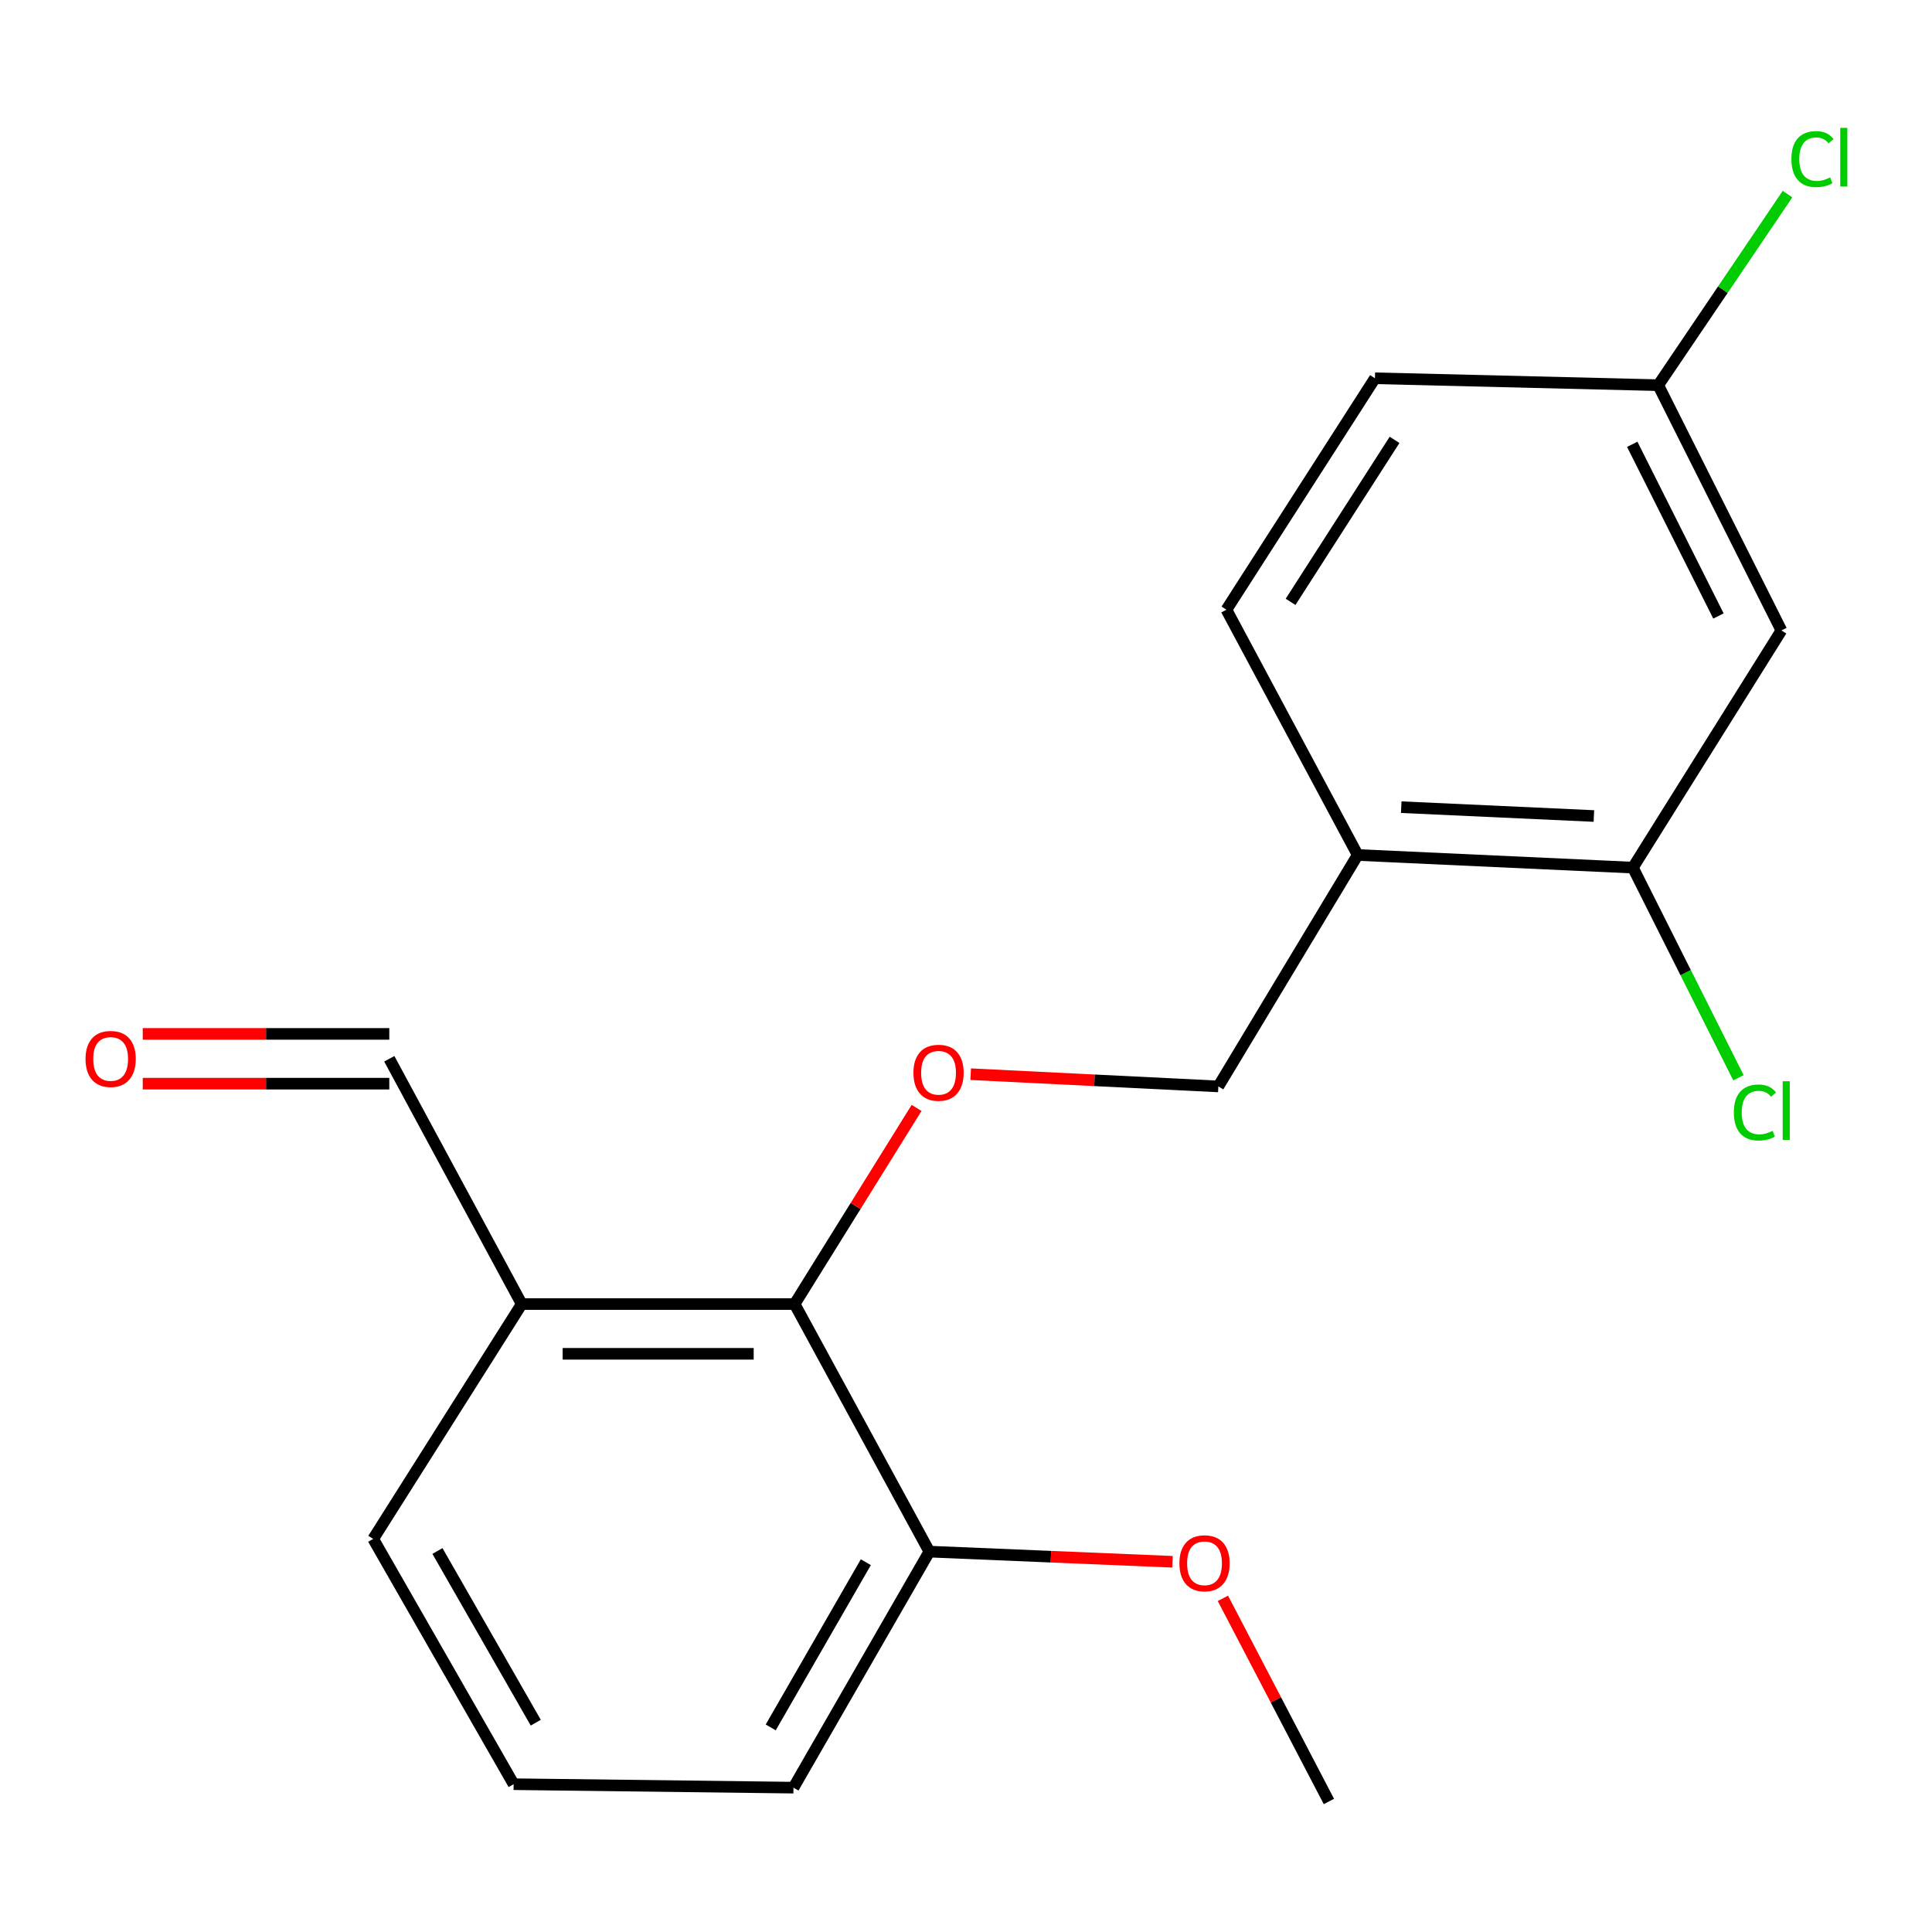 <?xml version='1.0' encoding='iso-8859-1'?>
<svg version='1.1' baseProfile='full'
              xmlns='http://www.w3.org/2000/svg'
                      xmlns:rdkit='http://www.rdkit.org/xml'
                      xmlns:xlink='http://www.w3.org/1999/xlink'
                  xml:space='preserve'
width='1000px' height='1000px' viewBox='0 0 1000 1000'>
<!-- END OF HEADER -->
<rect style='opacity:1.0;fill:#FFFFFF;stroke:none' width='1000' height='1000' x='0' y='0'> </rect>
<path class='bond-0' d='M 411.296,674.976 L 442.857,624.221' style='fill:none;fill-rule:evenodd;stroke:#000000;stroke-width:6px;stroke-linecap:butt;stroke-linejoin:miter;stroke-opacity:1' />
<path class='bond-0' d='M 442.857,624.221 L 474.418,573.466' style='fill:none;fill-rule:evenodd;stroke:#FF0000;stroke-width:6px;stroke-linecap:butt;stroke-linejoin:miter;stroke-opacity:1' />
<path class='bond-3' d='M 411.296,674.976 L 270.036,674.976' style='fill:none;fill-rule:evenodd;stroke:#000000;stroke-width:6px;stroke-linecap:butt;stroke-linejoin:miter;stroke-opacity:1' />
<path class='bond-3' d='M 390.107,700.732 L 291.225,700.732' style='fill:none;fill-rule:evenodd;stroke:#000000;stroke-width:6px;stroke-linecap:butt;stroke-linejoin:miter;stroke-opacity:1' />
<path class='bond-6' d='M 411.296,674.976 L 481.025,803.114' style='fill:none;fill-rule:evenodd;stroke:#000000;stroke-width:6px;stroke-linecap:butt;stroke-linejoin:miter;stroke-opacity:1' />
<path class='bond-5' d='M 502.415,556 L 566.514,559.167' style='fill:none;fill-rule:evenodd;stroke:#FF0000;stroke-width:6px;stroke-linecap:butt;stroke-linejoin:miter;stroke-opacity:1' />
<path class='bond-5' d='M 566.514,559.167 L 630.613,562.334' style='fill:none;fill-rule:evenodd;stroke:#000000;stroke-width:6px;stroke-linecap:butt;stroke-linejoin:miter;stroke-opacity:1' />
<path class='bond-1' d='M 845.179,449.076 L 702.731,442.537' style='fill:none;fill-rule:evenodd;stroke:#000000;stroke-width:6px;stroke-linecap:butt;stroke-linejoin:miter;stroke-opacity:1' />
<path class='bond-1' d='M 824.993,422.366 L 725.28,417.789' style='fill:none;fill-rule:evenodd;stroke:#000000;stroke-width:6px;stroke-linecap:butt;stroke-linejoin:miter;stroke-opacity:1' />
<path class='bond-4' d='M 845.179,449.076 L 922.048,326.318' style='fill:none;fill-rule:evenodd;stroke:#000000;stroke-width:6px;stroke-linecap:butt;stroke-linejoin:miter;stroke-opacity:1' />
<path class='bond-11' d='M 845.179,449.076 L 872.502,503.469' style='fill:none;fill-rule:evenodd;stroke:#000000;stroke-width:6px;stroke-linecap:butt;stroke-linejoin:miter;stroke-opacity:1' />
<path class='bond-11' d='M 872.502,503.469 L 899.825,557.861' style='fill:none;fill-rule:evenodd;stroke:#00CC00;stroke-width:6px;stroke-linecap:butt;stroke-linejoin:miter;stroke-opacity:1' />
<path class='bond-2' d='M 702.731,442.537 L 630.613,562.334' style='fill:none;fill-rule:evenodd;stroke:#000000;stroke-width:6px;stroke-linecap:butt;stroke-linejoin:miter;stroke-opacity:1' />
<path class='bond-7' d='M 702.731,442.537 L 634.791,315.586' style='fill:none;fill-rule:evenodd;stroke:#000000;stroke-width:6px;stroke-linecap:butt;stroke-linejoin:miter;stroke-opacity:1' />
<path class='bond-8' d='M 270.036,674.976 L 201.495,548.024' style='fill:none;fill-rule:evenodd;stroke:#000000;stroke-width:6px;stroke-linecap:butt;stroke-linejoin:miter;stroke-opacity:1' />
<path class='bond-15' d='M 270.036,674.976 L 193.167,796.546' style='fill:none;fill-rule:evenodd;stroke:#000000;stroke-width:6px;stroke-linecap:butt;stroke-linejoin:miter;stroke-opacity:1' />
<path class='bond-20' d='M 922.048,326.318 L 858.301,199.367' style='fill:none;fill-rule:evenodd;stroke:#000000;stroke-width:6px;stroke-linecap:butt;stroke-linejoin:miter;stroke-opacity:1' />
<path class='bond-20' d='M 889.468,318.833 L 844.845,229.968' style='fill:none;fill-rule:evenodd;stroke:#000000;stroke-width:6px;stroke-linecap:butt;stroke-linejoin:miter;stroke-opacity:1' />
<path class='bond-14' d='M 481.025,803.114 L 543.959,805.744' style='fill:none;fill-rule:evenodd;stroke:#000000;stroke-width:6px;stroke-linecap:butt;stroke-linejoin:miter;stroke-opacity:1' />
<path class='bond-14' d='M 543.959,805.744 L 606.894,808.375' style='fill:none;fill-rule:evenodd;stroke:#FF0000;stroke-width:6px;stroke-linecap:butt;stroke-linejoin:miter;stroke-opacity:1' />
<path class='bond-17' d='M 481.025,803.114 L 410.695,925.286' style='fill:none;fill-rule:evenodd;stroke:#000000;stroke-width:6px;stroke-linecap:butt;stroke-linejoin:miter;stroke-opacity:1' />
<path class='bond-17' d='M 448.153,808.59 L 398.922,894.11' style='fill:none;fill-rule:evenodd;stroke:#000000;stroke-width:6px;stroke-linecap:butt;stroke-linejoin:miter;stroke-opacity:1' />
<path class='bond-12' d='M 634.791,315.586 L 711.674,195.789' style='fill:none;fill-rule:evenodd;stroke:#000000;stroke-width:6px;stroke-linecap:butt;stroke-linejoin:miter;stroke-opacity:1' />
<path class='bond-12' d='M 668,311.528 L 721.818,227.67' style='fill:none;fill-rule:evenodd;stroke:#000000;stroke-width:6px;stroke-linecap:butt;stroke-linejoin:miter;stroke-opacity:1' />
<path class='bond-9' d='M 201.495,535.146 L 137.686,535.146' style='fill:none;fill-rule:evenodd;stroke:#000000;stroke-width:6px;stroke-linecap:butt;stroke-linejoin:miter;stroke-opacity:1' />
<path class='bond-9' d='M 137.686,535.146 L 73.878,535.146' style='fill:none;fill-rule:evenodd;stroke:#FF0000;stroke-width:6px;stroke-linecap:butt;stroke-linejoin:miter;stroke-opacity:1' />
<path class='bond-9' d='M 201.495,560.903 L 137.686,560.903' style='fill:none;fill-rule:evenodd;stroke:#000000;stroke-width:6px;stroke-linecap:butt;stroke-linejoin:miter;stroke-opacity:1' />
<path class='bond-9' d='M 137.686,560.903 L 73.878,560.903' style='fill:none;fill-rule:evenodd;stroke:#FF0000;stroke-width:6px;stroke-linecap:butt;stroke-linejoin:miter;stroke-opacity:1' />
<path class='bond-10' d='M 858.301,199.367 L 711.674,195.789' style='fill:none;fill-rule:evenodd;stroke:#000000;stroke-width:6px;stroke-linecap:butt;stroke-linejoin:miter;stroke-opacity:1' />
<path class='bond-13' d='M 858.301,199.367 L 891.761,149.914' style='fill:none;fill-rule:evenodd;stroke:#000000;stroke-width:6px;stroke-linecap:butt;stroke-linejoin:miter;stroke-opacity:1' />
<path class='bond-13' d='M 891.761,149.914 L 925.221,100.461' style='fill:none;fill-rule:evenodd;stroke:#00CC00;stroke-width:6px;stroke-linecap:butt;stroke-linejoin:miter;stroke-opacity:1' />
<path class='bond-18' d='M 632.975,827.306 L 660.405,879.873' style='fill:none;fill-rule:evenodd;stroke:#FF0000;stroke-width:6px;stroke-linecap:butt;stroke-linejoin:miter;stroke-opacity:1' />
<path class='bond-18' d='M 660.405,879.873 L 687.835,932.441' style='fill:none;fill-rule:evenodd;stroke:#000000;stroke-width:6px;stroke-linecap:butt;stroke-linejoin:miter;stroke-opacity:1' />
<path class='bond-19' d='M 193.167,796.546 L 265.857,923.497' style='fill:none;fill-rule:evenodd;stroke:#000000;stroke-width:6px;stroke-linecap:butt;stroke-linejoin:miter;stroke-opacity:1' />
<path class='bond-19' d='M 226.422,802.791 L 277.306,891.656' style='fill:none;fill-rule:evenodd;stroke:#000000;stroke-width:6px;stroke-linecap:butt;stroke-linejoin:miter;stroke-opacity:1' />
<path class='bond-16' d='M 265.857,923.497 L 410.695,925.286' style='fill:none;fill-rule:evenodd;stroke:#000000;stroke-width:6px;stroke-linecap:butt;stroke-linejoin:miter;stroke-opacity:1' />
<path  class='atom-1' d='M 472.79 555.259
Q 472.79 548.459, 476.15 544.659
Q 479.51 540.859, 485.79 540.859
Q 492.07 540.859, 495.43 544.659
Q 498.79 548.459, 498.79 555.259
Q 498.79 562.139, 495.39 566.059
Q 491.99 569.939, 485.79 569.939
Q 479.55 569.939, 476.15 566.059
Q 472.79 562.179, 472.79 555.259
M 485.79 566.739
Q 490.11 566.739, 492.43 563.859
Q 494.79 560.939, 494.79 555.259
Q 494.79 549.699, 492.43 546.899
Q 490.11 544.059, 485.79 544.059
Q 481.47 544.059, 479.11 546.859
Q 476.79 549.659, 476.79 555.259
Q 476.79 560.979, 479.11 563.859
Q 481.47 566.739, 485.79 566.739
' fill='#FF0000'/>
<path  class='atom-10' d='M 44.272 548.104
Q 44.272 541.304, 47.632 537.504
Q 50.992 533.704, 57.272 533.704
Q 63.552 533.704, 66.912 537.504
Q 70.272 541.304, 70.272 548.104
Q 70.272 554.984, 66.872 558.904
Q 63.472 562.784, 57.272 562.784
Q 51.032 562.784, 47.632 558.904
Q 44.272 555.024, 44.272 548.104
M 57.272 559.584
Q 61.592 559.584, 63.912 556.704
Q 66.272 553.784, 66.272 548.104
Q 66.272 542.544, 63.912 539.744
Q 61.592 536.904, 57.272 536.904
Q 52.952 536.904, 50.592 539.704
Q 48.272 542.504, 48.272 548.104
Q 48.272 553.824, 50.592 556.704
Q 52.952 559.584, 57.272 559.584
' fill='#FF0000'/>
<path  class='atom-12' d='M 897.434 575.82
Q 897.434 568.78, 900.714 565.1
Q 904.034 561.38, 910.314 561.38
Q 916.154 561.38, 919.274 565.5
L 916.634 567.66
Q 914.354 564.66, 910.314 564.66
Q 906.034 564.66, 903.754 567.54
Q 901.514 570.38, 901.514 575.82
Q 901.514 581.42, 903.834 584.3
Q 906.194 587.18, 910.754 587.18
Q 913.874 587.18, 917.514 585.3
L 918.634 588.3
Q 917.154 589.26, 914.914 589.82
Q 912.674 590.38, 910.194 590.38
Q 904.034 590.38, 900.714 586.62
Q 897.434 582.86, 897.434 575.82
' fill='#00CC00'/>
<path  class='atom-12' d='M 922.714 559.66
L 926.394 559.66
L 926.394 590.02
L 922.714 590.02
L 922.714 559.66
' fill='#00CC00'/>
<path  class='atom-14' d='M 927.226 82.339
Q 927.226 75.299, 930.506 71.619
Q 933.826 67.899, 940.106 67.899
Q 945.946 67.899, 949.066 72.019
L 946.426 74.179
Q 944.146 71.179, 940.106 71.179
Q 935.826 71.179, 933.546 74.059
Q 931.306 76.899, 931.306 82.339
Q 931.306 87.939, 933.626 90.819
Q 935.986 93.699, 940.546 93.699
Q 943.666 93.699, 947.306 91.819
L 948.426 94.819
Q 946.946 95.779, 944.706 96.339
Q 942.466 96.899, 939.986 96.899
Q 933.826 96.899, 930.506 93.139
Q 927.226 89.379, 927.226 82.339
' fill='#00CC00'/>
<path  class='atom-14' d='M 952.506 66.179
L 956.186 66.179
L 956.186 96.539
L 952.506 96.539
L 952.506 66.179
' fill='#00CC00'/>
<path  class='atom-15' d='M 610.458 809.147
Q 610.458 802.347, 613.818 798.547
Q 617.178 794.747, 623.458 794.747
Q 629.738 794.747, 633.098 798.547
Q 636.458 802.347, 636.458 809.147
Q 636.458 816.027, 633.058 819.947
Q 629.658 823.827, 623.458 823.827
Q 617.218 823.827, 613.818 819.947
Q 610.458 816.067, 610.458 809.147
M 623.458 820.627
Q 627.778 820.627, 630.098 817.747
Q 632.458 814.827, 632.458 809.147
Q 632.458 803.587, 630.098 800.787
Q 627.778 797.947, 623.458 797.947
Q 619.138 797.947, 616.778 800.747
Q 614.458 803.547, 614.458 809.147
Q 614.458 814.867, 616.778 817.747
Q 619.138 820.627, 623.458 820.627
' fill='#FF0000'/>
</svg>
